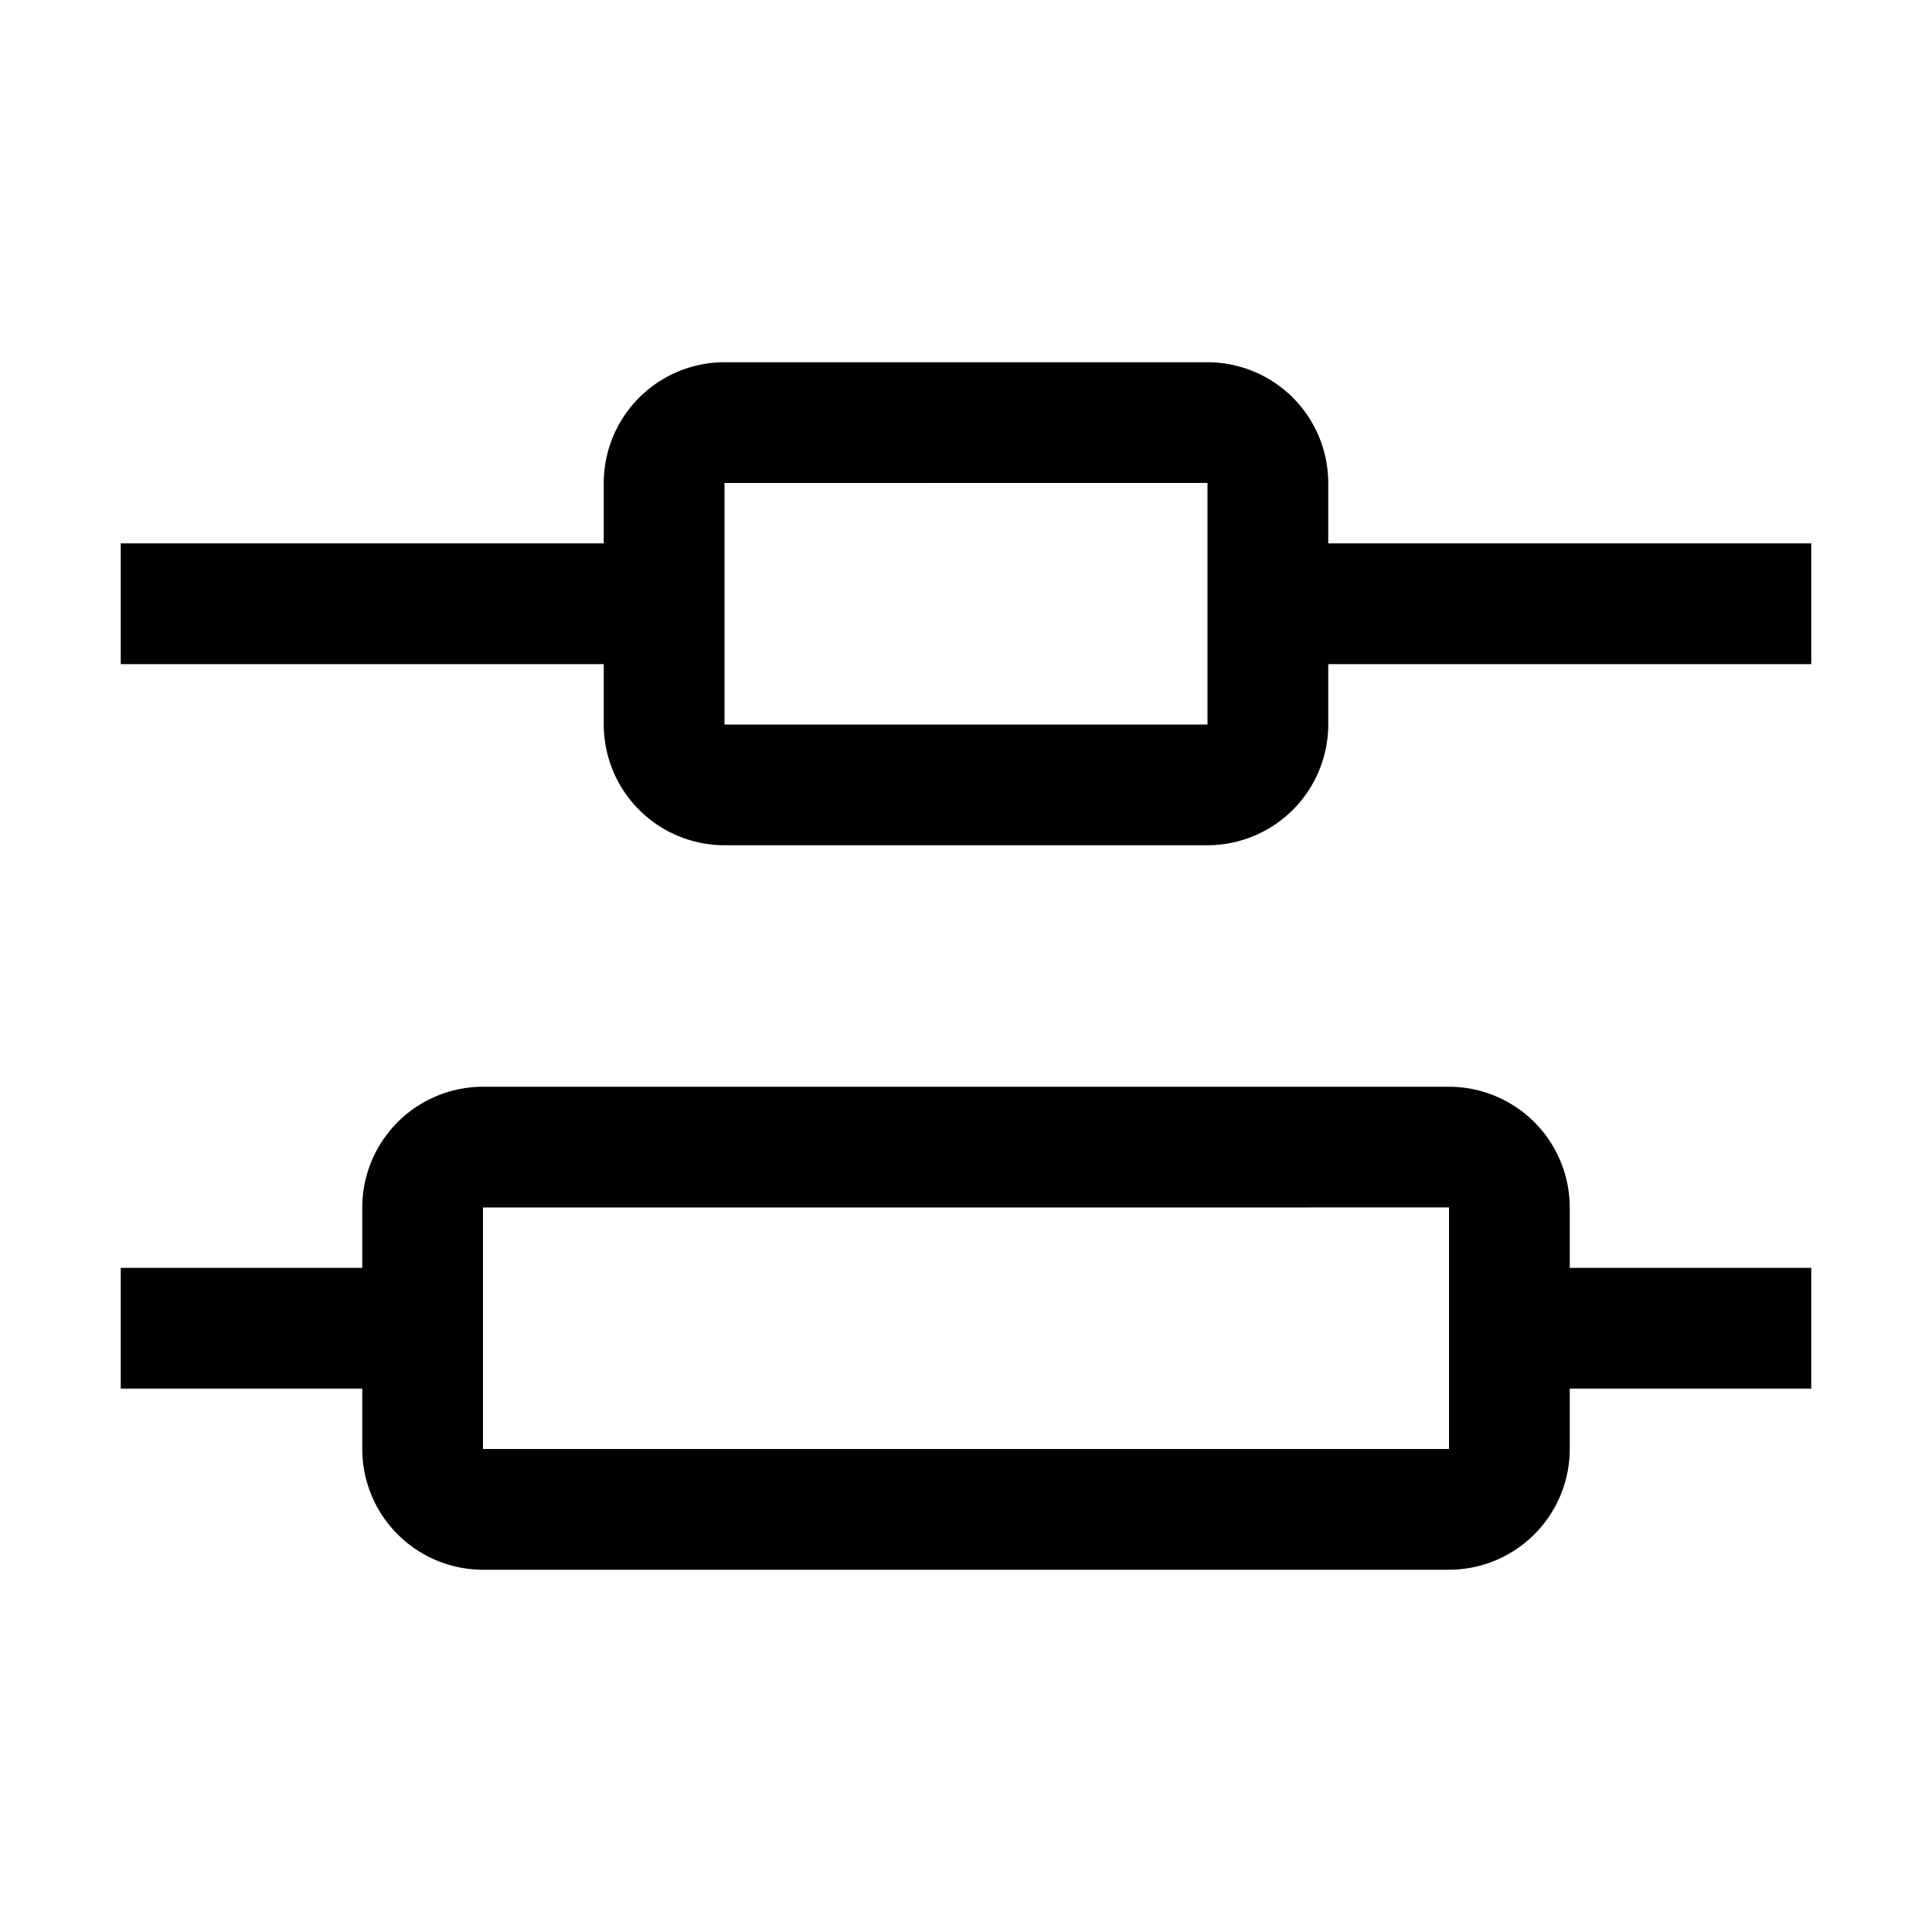 <svg id="icon" xmlns="http://www.w3.org/2000/svg" width="32" height="32" viewBox="0 0 32 32"><defs><style>.cls-1{fill:none;}</style></defs><title>distribute--vertical-center</title><path d="M30,21H26V20a2.002,2.002,0,0,0-2-2H8a2.002,2.002,0,0,0-2,2v1H2v2H6v1a2.002,2.002,0,0,0,2,2H24a2.002,2.002,0,0,0,2-2V23h4Zm-6,3H8V20l16-.001Z"/><path d="M30,9H22V8a2.002,2.002,0,0,0-2-2H12a2.002,2.002,0,0,0-2,2V9H2v2h8v1a2.002,2.002,0,0,0,2,2h8a2.002,2.002,0,0,0,2-2V11h8ZM20,12H12V8l8-.001Z"/><rect id="_Transparent_Rectangle_" data-name="&lt;Transparent Rectangle&gt;" class="cls-1" width="32" height="32"/></svg>